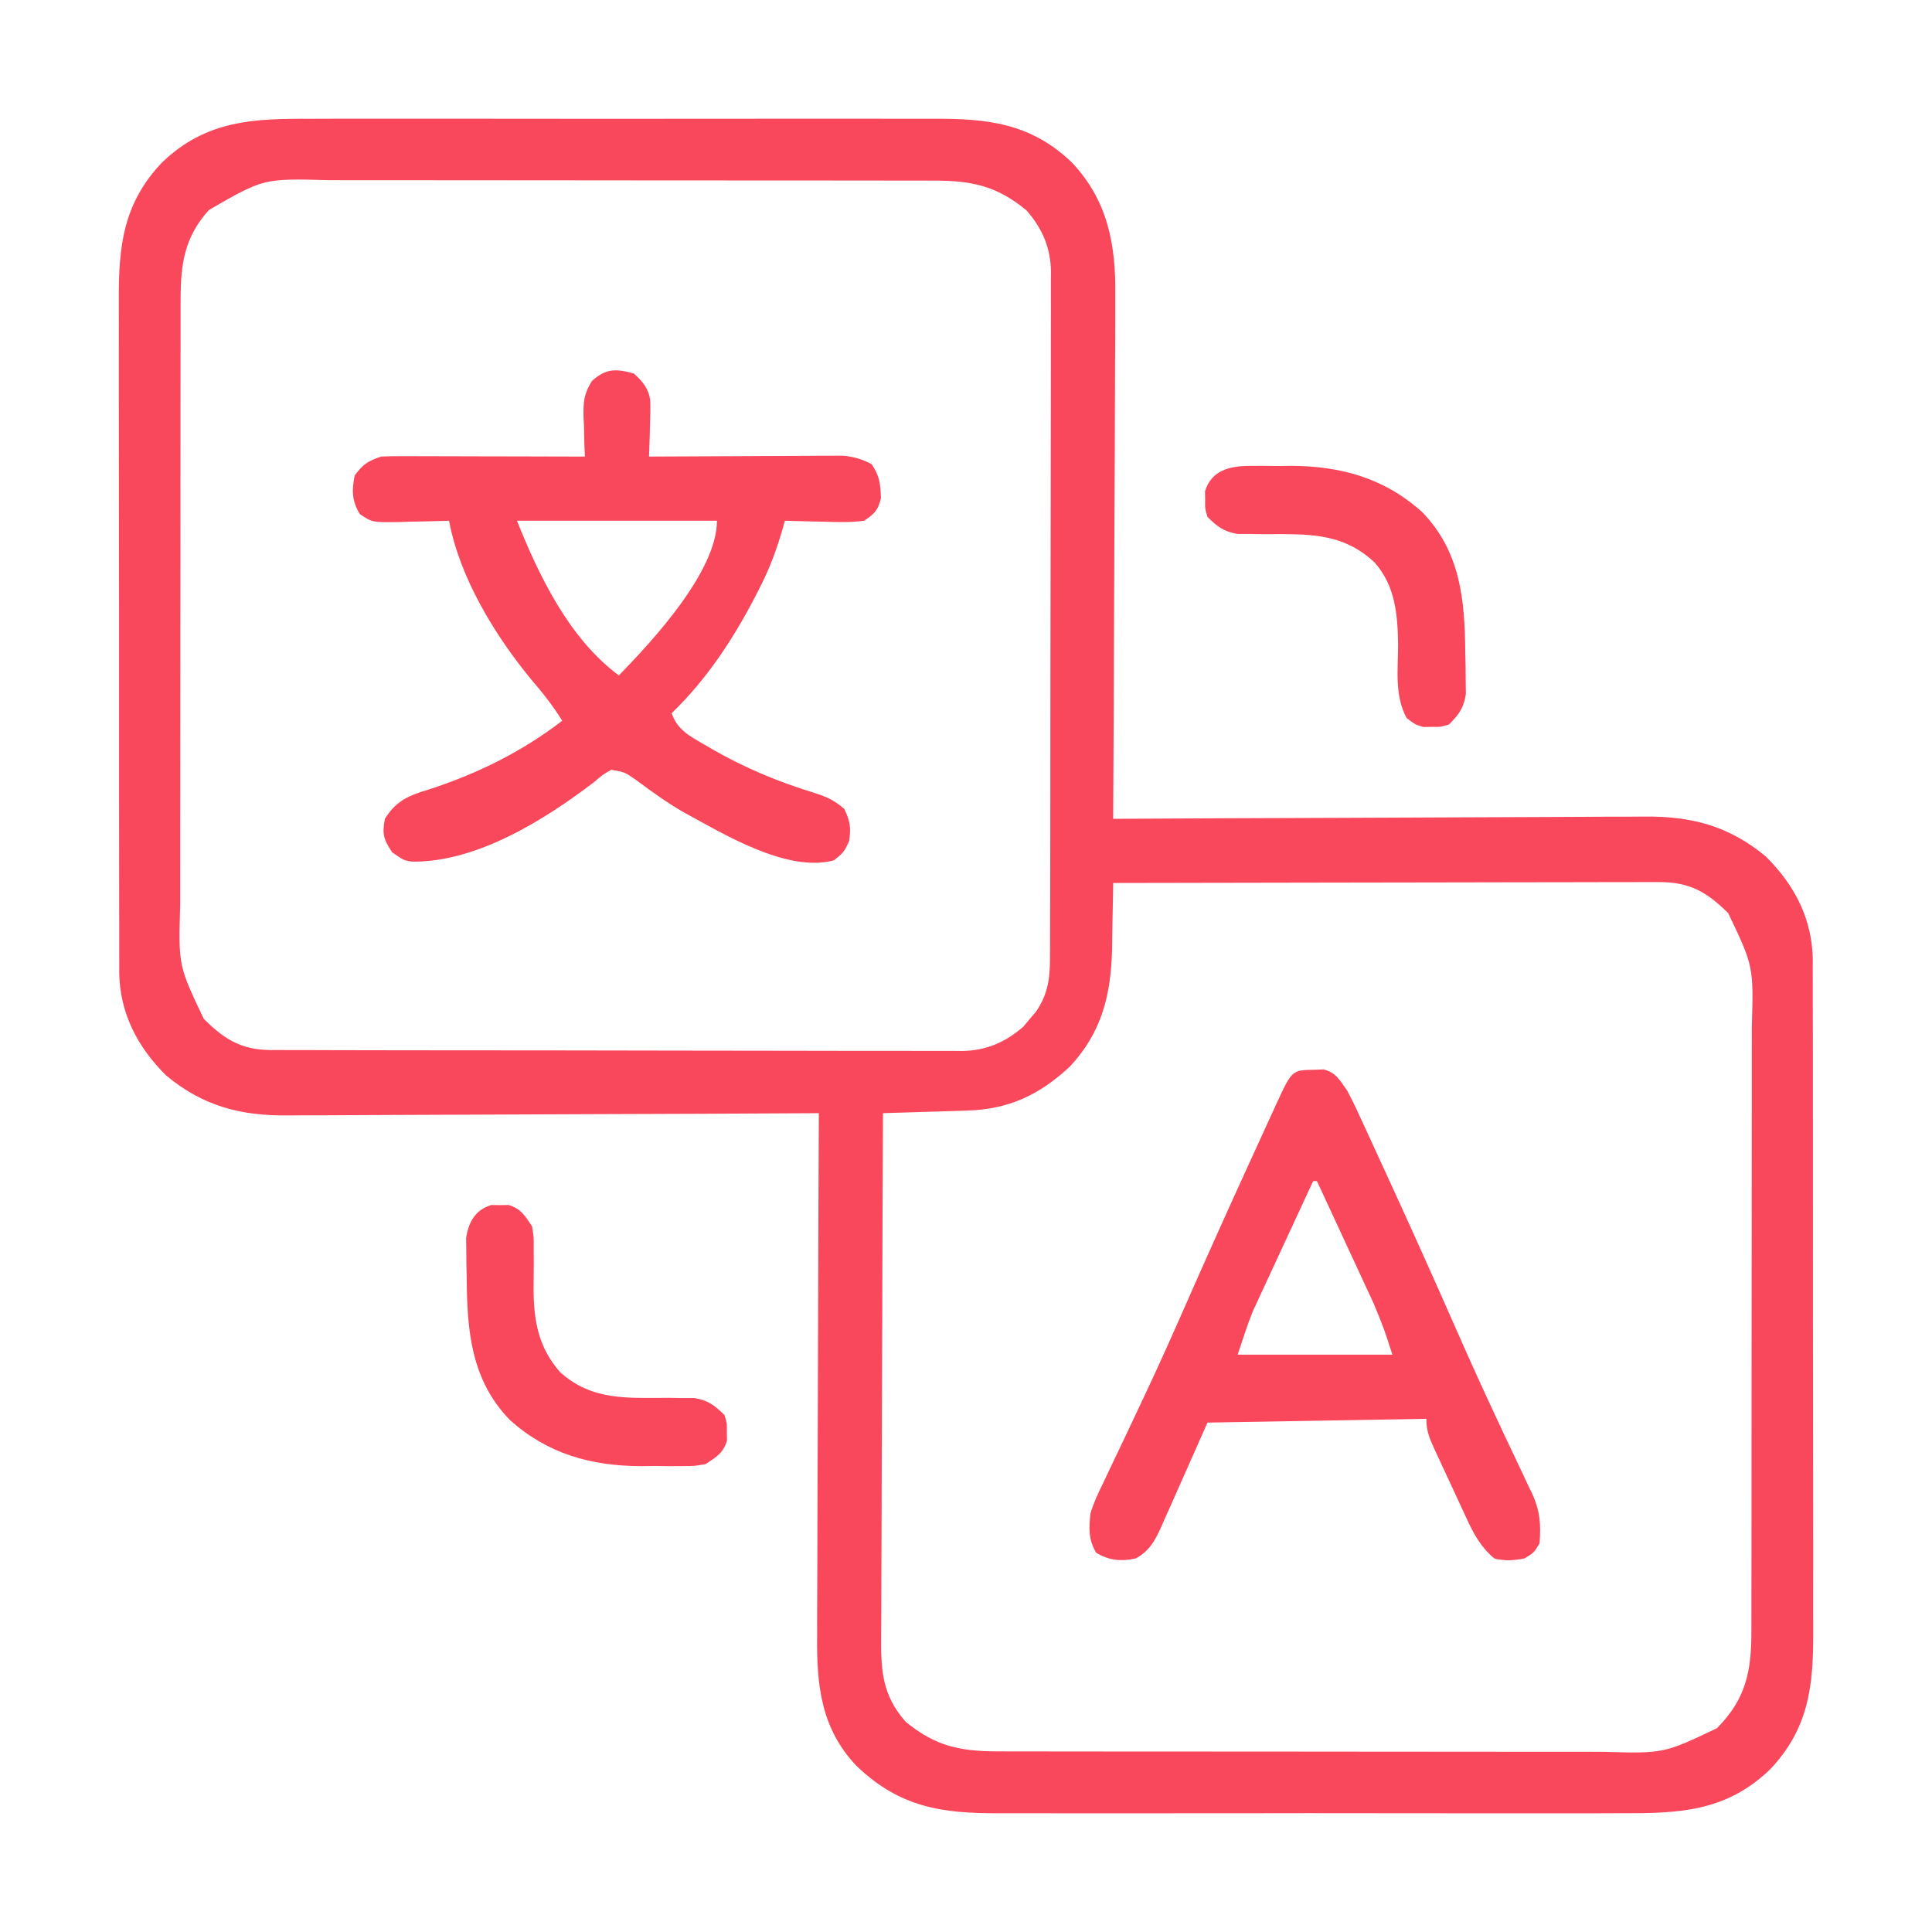 <svg id="SvgjsSvg1001" width="288" height="288" xmlns="http://www.w3.org/2000/svg" version="1.1" xmlns:xlink="http://www.w3.org/1999/xlink" xmlns:svgjs="http://svgjs.com/svgjs"><defs id="SvgjsDefs1002"></defs><g id="SvgjsG1008"><svg xmlns="http://www.w3.org/2000/svg" viewBox="0 0 512 512" width="288" height="288"><path d="M0 0 C1.964 -0.005 3.928 -0.013 5.892 -0.021 C11.2 -0.039 16.508 -0.032 21.815 -0.02 C27.385 -0.01 32.955 -0.019 38.524 -0.025 C47.875 -0.033 57.226 -0.023 66.577 -0.004 C77.369 0.018 88.161 0.011 98.953 -0.011 C108.239 -0.029 117.525 -0.032 126.811 -0.021 C132.349 -0.015 137.886 -0.014 143.423 -0.028 C148.631 -0.039 153.838 -0.031 159.045 -0.008 C160.95 -0.003 162.854 -0.004 164.759 -0.013 C179.15 -0.074 190.565 1.12 201.475 11.518 C211.11 21.679 213.221 33.456 213.042 47.017 C213.041 48.536 213.042 50.055 213.044 51.574 C213.046 55.66 213.017 59.745 212.982 63.831 C212.95 68.115 212.947 72.4 212.941 76.684 C212.926 84.78 212.885 92.875 212.835 100.971 C212.779 110.194 212.751 119.418 212.726 128.642 C212.674 147.601 212.586 166.559 212.475 185.518 C213.649 185.511 213.649 185.511 214.846 185.504 C233.927 185.393 253.009 185.31 272.09 185.259 C281.318 185.233 290.546 185.198 299.773 185.14 C307.82 185.09 315.867 185.058 323.914 185.047 C328.172 185.041 332.429 185.025 336.686 184.989 C340.701 184.955 344.716 184.945 348.731 184.952 C350.197 184.951 351.663 184.941 353.128 184.922 C365.606 184.765 375.74 187.39 385.439 195.506 C393.075 203.054 397.752 212.072 397.881 222.889 C397.874 223.637 397.868 224.386 397.862 225.157 C397.87 226.388 397.87 226.388 397.879 227.644 C397.893 230.368 397.886 233.092 397.879 235.816 C397.884 237.78 397.891 239.743 397.899 241.707 C397.917 247.023 397.916 252.339 397.911 257.656 C397.907 262.101 397.914 266.547 397.92 270.993 C397.934 281.485 397.932 291.977 397.921 302.469 C397.909 313.276 397.923 324.082 397.95 334.889 C397.972 344.184 397.979 353.478 397.973 362.773 C397.97 368.317 397.972 373.861 397.989 379.405 C398.005 384.621 398.001 389.836 397.982 395.051 C397.978 396.959 397.981 398.867 397.992 400.775 C398.065 415.172 396.885 426.612 386.475 437.518 C374.753 448.707 362.279 449.107 346.949 449.035 C344.985 449.041 343.021 449.048 341.057 449.056 C335.749 449.075 330.442 449.068 325.134 449.055 C319.564 449.045 313.995 449.054 308.425 449.06 C299.074 449.068 289.723 449.058 280.373 449.039 C269.58 449.017 258.788 449.024 247.996 449.046 C238.71 449.065 229.424 449.067 220.138 449.057 C214.6 449.05 209.063 449.049 203.526 449.063 C198.318 449.074 193.112 449.066 187.904 449.043 C186 449.038 184.095 449.039 182.19 449.048 C166.993 449.112 155.894 447.455 144.475 436.518 C135.09 426.649 133.882 415.244 134.021 402.132 C134.022 400.613 134.021 399.094 134.019 397.576 C134.018 393.485 134.041 389.395 134.069 385.305 C134.094 381.018 134.096 376.732 134.101 372.445 C134.114 364.342 134.146 356.239 134.187 348.136 C134.231 338.905 134.253 329.674 134.273 320.443 C134.315 301.468 134.385 282.493 134.475 263.518 C133.692 263.522 132.909 263.527 132.103 263.532 C113.022 263.642 93.941 263.725 74.859 263.777 C65.631 263.802 56.404 263.837 47.176 263.895 C39.129 263.945 31.082 263.977 23.035 263.988 C18.777 263.995 14.521 264.01 10.264 264.046 C6.248 264.08 2.233 264.091 -1.782 264.083 C-3.248 264.084 -4.714 264.094 -6.179 264.114 C-18.657 264.27 -28.791 261.645 -38.49 253.529 C-46.126 245.981 -50.803 236.963 -50.931 226.146 C-50.922 225.024 -50.922 225.024 -50.913 223.879 C-50.918 223.058 -50.924 222.237 -50.929 221.392 C-50.944 218.667 -50.937 215.944 -50.929 213.219 C-50.935 211.255 -50.942 209.292 -50.95 207.328 C-50.968 202.012 -50.967 196.696 -50.961 191.38 C-50.958 186.934 -50.964 182.488 -50.97 178.043 C-50.984 167.55 -50.983 157.058 -50.971 146.566 C-50.96 135.759 -50.974 124.953 -51.001 114.146 C-51.023 104.851 -51.03 95.557 -51.024 86.262 C-51.02 80.718 -51.023 75.174 -51.04 69.63 C-51.056 64.414 -51.051 59.199 -51.033 53.984 C-51.029 52.076 -51.032 50.168 -51.043 48.26 C-51.116 33.864 -49.936 22.423 -39.525 11.518 C-27.804 0.328 -15.33 -0.071 0 0 Z M-27.154 24.158 C-33.677 31.388 -34.681 38.558 -34.659 48.126 C-34.661 48.872 -34.664 49.618 -34.666 50.387 C-34.672 52.876 -34.671 55.365 -34.671 57.855 C-34.674 59.644 -34.677 61.433 -34.681 63.222 C-34.69 68.076 -34.692 72.929 -34.693 77.783 C-34.693 80.817 -34.695 83.851 -34.698 86.886 C-34.707 97.478 -34.711 108.07 -34.711 118.662 C-34.71 128.525 -34.721 138.389 -34.736 148.252 C-34.75 156.729 -34.755 165.205 -34.754 173.682 C-34.754 178.741 -34.757 183.8 -34.767 188.859 C-34.777 193.618 -34.777 198.378 -34.77 203.138 C-34.769 204.881 -34.771 206.623 -34.777 208.366 C-35.239 224.414 -35.239 224.414 -28.525 238.518 C-23.105 243.899 -18.696 246.72 -10.814 246.794 C-9.705 246.79 -9.705 246.79 -8.575 246.785 C-7.383 246.792 -7.383 246.792 -6.166 246.799 C-3.505 246.811 -0.845 246.81 1.816 246.808 C3.725 246.814 5.634 246.821 7.542 246.828 C12.726 246.846 17.91 246.851 23.094 246.852 C26.334 246.854 29.573 246.858 32.813 246.863 C44.117 246.882 55.421 246.89 66.725 246.888 C77.258 246.887 87.791 246.908 98.325 246.94 C107.371 246.966 116.417 246.977 125.464 246.975 C130.865 246.975 136.267 246.98 141.668 247.002 C146.75 247.021 151.831 247.021 156.913 247.007 C158.775 247.005 160.638 247.009 162.5 247.021 C165.048 247.037 167.595 247.027 170.143 247.012 C170.875 247.022 171.607 247.033 172.362 247.043 C178.769 246.958 183.896 244.777 188.717 240.553 C189.256 239.902 189.794 239.251 190.35 238.58 C190.904 237.932 191.458 237.283 192.029 236.615 C195.366 231.773 195.766 227.322 195.742 221.567 C195.749 220.375 195.749 220.375 195.756 219.158 C195.768 216.498 195.767 213.837 195.765 211.177 C195.771 209.268 195.778 207.359 195.785 205.45 C195.803 200.266 195.808 195.082 195.809 189.898 C195.811 186.658 195.815 183.419 195.82 180.179 C195.839 168.875 195.847 157.571 195.845 146.267 C195.844 135.734 195.865 125.201 195.897 114.668 C195.923 105.621 195.934 96.575 195.932 87.528 C195.932 82.127 195.937 76.725 195.959 71.324 C195.978 66.242 195.978 61.161 195.964 56.079 C195.962 54.217 195.966 52.354 195.978 50.492 C195.994 47.944 195.984 45.397 195.969 42.849 C195.979 42.117 195.99 41.385 196 40.631 C195.915 34.223 193.734 29.096 189.51 24.275 C181.667 17.784 175.02 16.361 164.866 16.384 C164.12 16.382 163.374 16.379 162.605 16.377 C160.116 16.371 157.627 16.371 155.137 16.372 C153.348 16.369 151.559 16.366 149.77 16.362 C144.916 16.353 140.063 16.351 135.21 16.35 C132.175 16.35 129.141 16.347 126.106 16.345 C115.514 16.336 104.922 16.331 94.33 16.332 C84.467 16.333 74.604 16.322 64.74 16.307 C56.264 16.293 47.787 16.288 39.31 16.289 C34.251 16.289 29.193 16.286 24.134 16.276 C19.374 16.266 14.614 16.266 9.854 16.273 C8.112 16.274 6.369 16.272 4.626 16.266 C-12.651 15.794 -12.651 15.794 -27.154 24.158 Z M212.475 202.518 C212.465 203.338 212.456 204.159 212.446 205.005 C212.402 208.105 212.34 211.204 212.267 214.303 C212.226 216.283 212.203 218.263 212.182 220.242 C211.876 232.304 209.406 242.13 201.037 251.143 C192.878 258.705 184.878 262.492 173.74 262.834 C172.445 262.876 171.149 262.918 169.814 262.961 C168.451 263.001 167.088 263.04 165.725 263.08 C164.346 263.123 162.967 263.167 161.588 263.211 C158.217 263.317 154.846 263.419 151.475 263.518 C151.381 283.067 151.311 302.617 151.267 322.167 C151.247 331.245 151.219 340.322 151.173 349.4 C151.133 357.314 151.107 365.227 151.098 373.141 C151.093 377.33 151.081 381.518 151.052 385.707 C151.024 389.654 151.016 393.6 151.022 397.546 C151.021 398.991 151.013 400.436 150.998 401.88 C150.905 411.041 151.198 417.637 157.439 424.76 C165.282 431.252 171.929 432.674 182.083 432.651 C182.829 432.654 183.575 432.656 184.344 432.658 C186.833 432.664 189.322 432.664 191.812 432.663 C193.601 432.666 195.39 432.669 197.179 432.673 C202.033 432.682 206.886 432.684 211.74 432.685 C214.774 432.686 217.808 432.688 220.843 432.69 C231.435 432.7 242.027 432.704 252.619 432.703 C262.482 432.702 272.346 432.713 282.209 432.729 C290.686 432.742 299.162 432.747 307.639 432.746 C312.698 432.746 317.757 432.749 322.816 432.76 C327.575 432.769 332.335 432.769 337.095 432.762 C338.838 432.761 340.58 432.763 342.323 432.769 C358.371 433.231 358.371 433.231 372.475 426.518 C380.078 418.859 381.632 411.576 381.608 400.909 C381.612 399.79 381.612 399.79 381.615 398.648 C381.621 396.159 381.621 393.67 381.62 391.18 C381.623 389.391 381.626 387.602 381.63 385.813 C381.639 380.959 381.641 376.106 381.642 371.253 C381.643 368.218 381.645 365.184 381.647 362.149 C381.657 351.557 381.661 340.965 381.66 330.373 C381.659 320.51 381.67 310.647 381.686 300.783 C381.699 292.307 381.704 283.83 381.703 275.353 C381.703 270.294 381.706 265.236 381.717 260.177 C381.726 255.417 381.726 250.657 381.719 245.897 C381.718 244.155 381.72 242.412 381.726 240.669 C382.188 224.621 382.188 224.621 375.475 210.518 C369.84 204.923 365.27 202.264 357.141 202.277 C355.225 202.273 355.225 202.273 353.27 202.269 C351.862 202.276 350.454 202.283 349.046 202.291 C347.557 202.291 346.069 202.291 344.58 202.29 C340.546 202.289 336.511 202.301 332.476 202.315 C328.258 202.327 324.039 202.328 319.82 202.331 C311.834 202.337 303.848 202.353 295.862 202.374 C286.769 202.396 277.676 202.407 268.583 202.417 C249.88 202.438 231.177 202.473 212.475 202.518 Z " transform="translate(82.525 31.482)" fill="#f9485c" class="color000 svgShape"></path><path d="M0 0 C2.317 2.134 3.814 3.827 4.318 7.003 C4.393 9.286 4.349 11.531 4.25 13.812 C4.232 14.601 4.214 15.389 4.195 16.201 C4.148 18.135 4.077 20.067 4 22 C4.665 21.996 5.331 21.991 6.016 21.987 C12.943 21.942 19.87 21.912 26.797 21.89 C29.382 21.88 31.967 21.866 34.552 21.849 C38.267 21.825 41.983 21.814 45.699 21.805 C46.855 21.794 48.01 21.784 49.2 21.773 C50.281 21.773 51.362 21.773 52.475 21.773 C53.898 21.766 53.898 21.766 55.349 21.759 C58.286 22.026 60.379 22.651 63 24 C65.143 27.214 65.3 29.174 65.461 32.965 C64.727 36.204 63.789 37.145 61 39 C57.405 39.492 53.87 39.375 50.25 39.25 C49.266 39.232 48.283 39.214 47.27 39.195 C44.845 39.148 42.423 39.083 40 39 C39.827 39.63 39.654 40.26 39.476 40.908 C37.863 46.554 35.947 51.727 33.25 56.938 C32.899 57.624 32.549 58.31 32.187 59.016 C26.308 70.349 19.251 81.1 10 90 C11.487 94.442 14.903 96.153 18.75 98.375 C19.418 98.767 20.086 99.159 20.775 99.563 C29.32 104.472 38.195 108.182 47.625 111.062 C51.139 112.201 52.913 112.925 55.75 115.375 C57.295 118.619 57.592 120.448 57 124 C55.625 126.875 55.625 126.875 53 129 C40.537 132.355 23.597 121.924 12.911 116.11 C8.631 113.624 4.647 110.726 0.672 107.785 C-2.428 105.617 -2.428 105.617 -6 105 C-8.292 106.307 -8.292 106.307 -10.625 108.312 C-23.774 118.333 -41.758 129.569 -58.805 129.344 C-61 129 -61 129 -64.062 126.875 C-66.36 123.466 -66.755 122.025 -66 118 C-62.992 113.128 -59.522 111.761 -54.25 110.188 C-41.441 106.005 -29.715 100.242 -19 92 C-21.428 88.094 -24.122 84.674 -27.125 81.188 C-36.838 69.41 -46.161 54.153 -49 39 C-49.615 39.021 -50.23 39.042 -50.864 39.063 C-53.659 39.147 -56.454 39.199 -59.25 39.25 C-60.218 39.284 -61.186 39.317 -62.184 39.352 C-69.327 39.45 -69.327 39.45 -72.641 37.234 C-74.75 33.768 -74.815 30.932 -74 27 C-71.793 24.031 -70.514 23.171 -67 22 C-65.236 21.912 -63.469 21.882 -61.702 21.886 C-60.621 21.887 -59.541 21.887 -58.427 21.887 C-57.261 21.892 -56.096 21.897 -54.895 21.902 C-53.103 21.904 -53.103 21.904 -51.275 21.907 C-47.454 21.912 -43.633 21.925 -39.812 21.938 C-37.225 21.943 -34.637 21.947 -32.049 21.951 C-25.699 21.962 -19.35 21.979 -13 22 C-13.046 20.831 -13.093 19.662 -13.141 18.457 C-13.178 16.909 -13.215 15.361 -13.25 13.812 C-13.284 13.044 -13.317 12.275 -13.352 11.482 C-13.42 7.5 -13.301 5.491 -11.172 2.012 C-7.48 -1.408 -4.685 -1.339 0 0 Z M-31 39 C-25.1 53.75 -17.138 70.246 -4 80 C4.745 71.022 22 52.511 22 39 C4.51 39 -12.98 39 -31 39 Z " transform="translate(168 99)" fill="#f9485c" class="color000 svgShape"></path><path d="M0 0 C0.762 -0.031 1.524 -0.062 2.309 -0.094 C5.677 0.794 6.56 2.675 8.562 5.5 C10.021 8.172 11.287 10.921 12.547 13.691 C12.919 14.496 13.292 15.301 13.676 16.13 C14.895 18.771 16.104 21.417 17.312 24.062 C18.165 25.917 19.019 27.771 19.872 29.625 C25.918 42.786 31.848 55.997 37.677 69.255 C41.069 76.96 44.533 84.623 48.113 92.242 C48.865 93.851 49.617 95.46 50.368 97.069 C51.792 100.116 53.235 103.152 54.688 106.185 C55.335 107.566 55.98 108.947 56.625 110.328 C56.924 110.938 57.223 111.548 57.531 112.176 C59.697 116.882 59.942 120.427 59.562 125.5 C58.062 128 58.062 128 55.562 129.5 C52.783 130.047 50.31 130.23 47.562 129.5 C43.924 126.441 42.048 122.903 40.109 118.652 C39.652 117.673 39.652 117.673 39.185 116.673 C38.545 115.299 37.91 113.923 37.279 112.546 C36.312 110.436 35.329 108.334 34.344 106.232 C33.723 104.894 33.103 103.554 32.484 102.215 C32.044 101.273 32.044 101.273 31.594 100.311 C30.318 97.507 29.562 95.622 29.562 92.5 C0.853 92.995 0.853 92.995 -28.438 93.5 C-33.206 104.22 -33.206 104.22 -37.95 114.95 C-38.554 116.297 -39.16 117.643 -39.766 118.988 C-40.069 119.685 -40.372 120.383 -40.685 121.101 C-42.387 124.85 -43.786 127.462 -47.438 129.5 C-51.355 130.349 -54.501 130.062 -57.938 128 C-60.013 124.54 -59.898 121.4 -59.438 117.5 C-58.585 114.675 -57.363 112.098 -56.062 109.453 C-55.707 108.697 -55.351 107.941 -54.984 107.163 C-54.217 105.535 -53.442 103.911 -52.661 102.291 C-50.987 98.815 -49.346 95.323 -47.704 91.832 C-46.856 90.03 -46.006 88.229 -45.155 86.428 C-41.445 78.567 -37.896 70.64 -34.397 62.682 C-28.643 49.601 -22.79 36.566 -16.834 23.576 C-16.034 21.829 -15.236 20.081 -14.44 18.332 C-13.335 15.905 -12.222 13.481 -11.105 11.059 C-10.778 10.335 -10.451 9.612 -10.113 8.867 C-6.034 0.081 -6.034 0.081 0 0 Z M-0.438 29.5 C-2.81 34.602 -5.176 39.706 -7.536 44.814 C-8.338 46.548 -9.142 48.281 -9.948 50.013 C-11.112 52.516 -12.269 55.021 -13.426 57.527 C-13.782 58.29 -14.139 59.053 -14.506 59.839 C-14.846 60.579 -15.186 61.319 -15.536 62.082 C-15.832 62.719 -16.127 63.356 -16.431 64.013 C-17.952 67.772 -19.155 71.653 -20.438 75.5 C-6.907 75.5 6.622 75.5 20.562 75.5 C18.348 68.638 18.348 68.638 15.661 62.082 C15.321 61.342 14.981 60.602 14.631 59.839 C14.274 59.076 13.918 58.313 13.551 57.527 C13.178 56.719 12.805 55.91 12.42 55.077 C11.243 52.529 10.059 49.983 8.875 47.438 C8.069 45.696 7.264 43.955 6.459 42.213 C4.498 37.973 2.532 33.736 0.562 29.5 C0.233 29.5 -0.098 29.5 -0.438 29.5 Z " transform="translate(348.438 283.5)" fill="#f9485c" class="color000 svgShape"></path><path d="M0 0 C1.189 -0.005 2.377 -0.01 3.602 -0.016 C4.836 -0 6.071 0.015 7.344 0.031 C8.548 0.016 9.752 0 10.992 -0.016 C24.294 0.042 35.814 3.282 45.773 12.273 C55.936 22.785 57.051 35.665 57.156 49.531 C57.2 51.438 57.2 51.438 57.244 53.383 C57.253 54.607 57.261 55.832 57.27 57.094 C57.284 58.209 57.299 59.324 57.314 60.473 C56.739 64.214 55.478 65.863 52.844 68.531 C50.625 69.195 50.625 69.195 48.344 69.156 C47.591 69.169 46.838 69.182 46.062 69.195 C43.844 68.531 43.844 68.531 41.594 66.785 C38.397 60.84 39.333 54.024 39.355 47.408 C39.255 39.5 38.614 31.791 33.152 25.62 C24.416 17.393 14.903 18.098 3.539 18.092 C2.369 18.073 1.198 18.054 -0.008 18.035 C-1.068 18.033 -2.129 18.031 -3.221 18.03 C-6.862 17.411 -8.539 16.088 -11.156 13.531 C-11.82 11.312 -11.82 11.312 -11.781 9.031 C-11.794 8.278 -11.807 7.526 -11.82 6.75 C-10.145 1.152 -5.258 0.022 0 0 Z " transform="translate(331.156 123.469)" fill="#f9485c" class="color000 svgShape"></path><path d="M0 0 C0.753 0.013 1.506 0.026 2.281 0.039 C3.034 0.026 3.787 0.013 4.562 0 C7.869 0.99 8.895 2.831 10.781 5.664 C11.248 8.552 11.248 8.552 11.215 11.707 C11.225 12.864 11.234 14.021 11.244 15.213 C11.227 17.619 11.207 20.025 11.182 22.432 C11.261 30.859 12.493 37.759 18.189 44.274 C26.726 51.997 36.26 51.098 47.086 51.104 C48.842 51.132 48.842 51.132 50.633 51.16 C51.693 51.162 52.754 51.164 53.846 51.166 C57.487 51.784 59.164 53.108 61.781 55.664 C62.445 57.883 62.445 57.883 62.406 60.164 C62.426 61.293 62.426 61.293 62.445 62.445 C61.455 65.753 59.616 66.775 56.781 68.664 C53.85 69.182 53.85 69.182 50.625 69.195 C48.842 69.203 48.842 69.203 47.023 69.211 C45.789 69.195 44.554 69.18 43.281 69.164 C42.077 69.18 40.873 69.195 39.633 69.211 C26.331 69.154 14.811 65.914 4.852 56.922 C-5.311 46.41 -6.426 33.53 -6.531 19.664 C-6.56 18.393 -6.589 17.122 -6.619 15.812 C-6.632 13.976 -6.632 13.976 -6.645 12.102 C-6.659 10.987 -6.674 9.871 -6.689 8.723 C-6.04 4.502 -4.246 1.271 0 0 Z " transform="translate(130.219 319.336)" fill="#f9485c" class="color000 svgShape"></path></svg></g></svg>